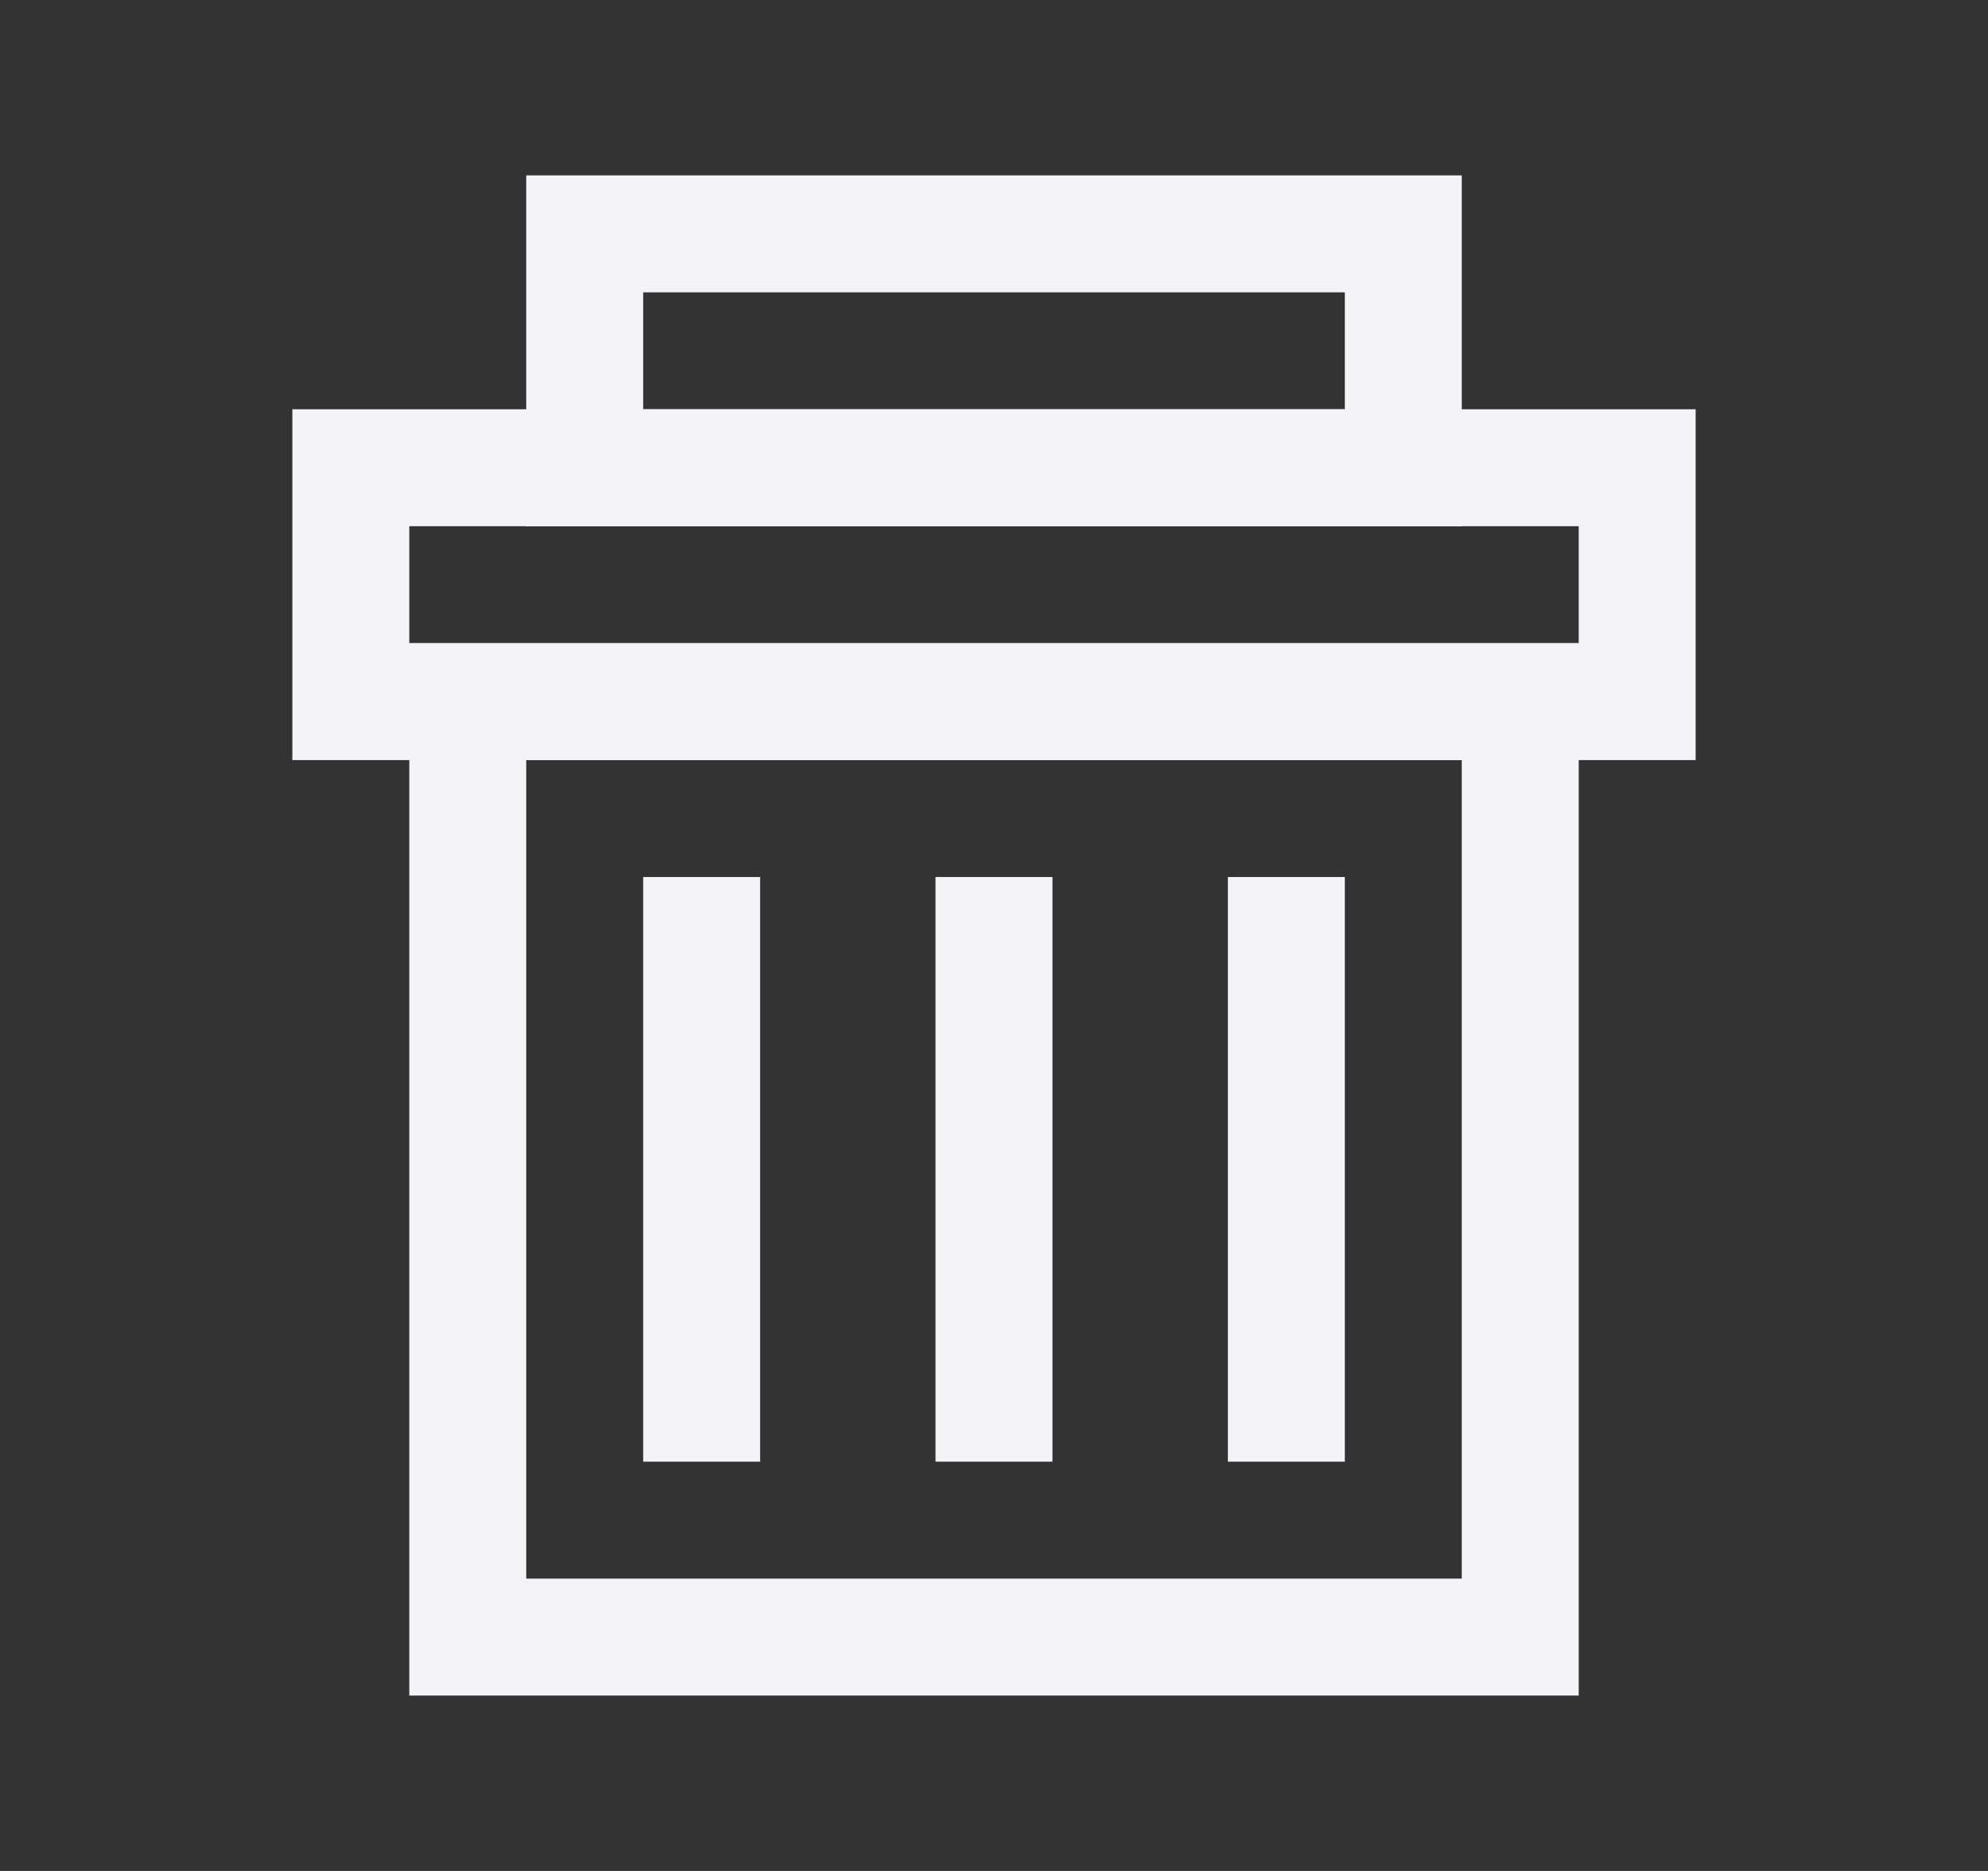 <svg width="17" height="16" viewBox="0 0 17 16" fill="none" xmlns="http://www.w3.org/2000/svg">
<rect x="0" y="0" width="17" height="16" fill="#333333" stroke="none"/>
<path fill-rule="evenodd" clip-rule="evenodd" d="M13.5 4.5H3.5V5.5H13.5V4.5ZM2.5 3.5V6.5H14.5V3.5H2.5Z" fill="#F4F3F7"/>
<path fill-rule="evenodd" clip-rule="evenodd" d="M12.5 6.5H4.5V13.5H12.5V6.5ZM3.5 5.5V14.5H13.5V5.5H3.5Z" fill="#F4F3F7"/>
<path fill-rule="evenodd" clip-rule="evenodd" d="M11.5 2.5H5.5V3.5H11.5V2.5ZM4.5 1.5V4.5H12.5V1.5H4.5Z" fill="#F4F3F7"/>
<path fill-rule="evenodd" clip-rule="evenodd" d="M8 12.5V7.5H9V12.5H8Z" fill="#F4F3F7"/>
<path fill-rule="evenodd" clip-rule="evenodd" d="M5.5 12.5V7.5H6.5V12.5H5.5Z" fill="#F4F3F7"/>
<path fill-rule="evenodd" clip-rule="evenodd" d="M10.5 12.5V7.5H11.5V12.5H10.5Z" fill="#F4F3F7"/>
</svg>
